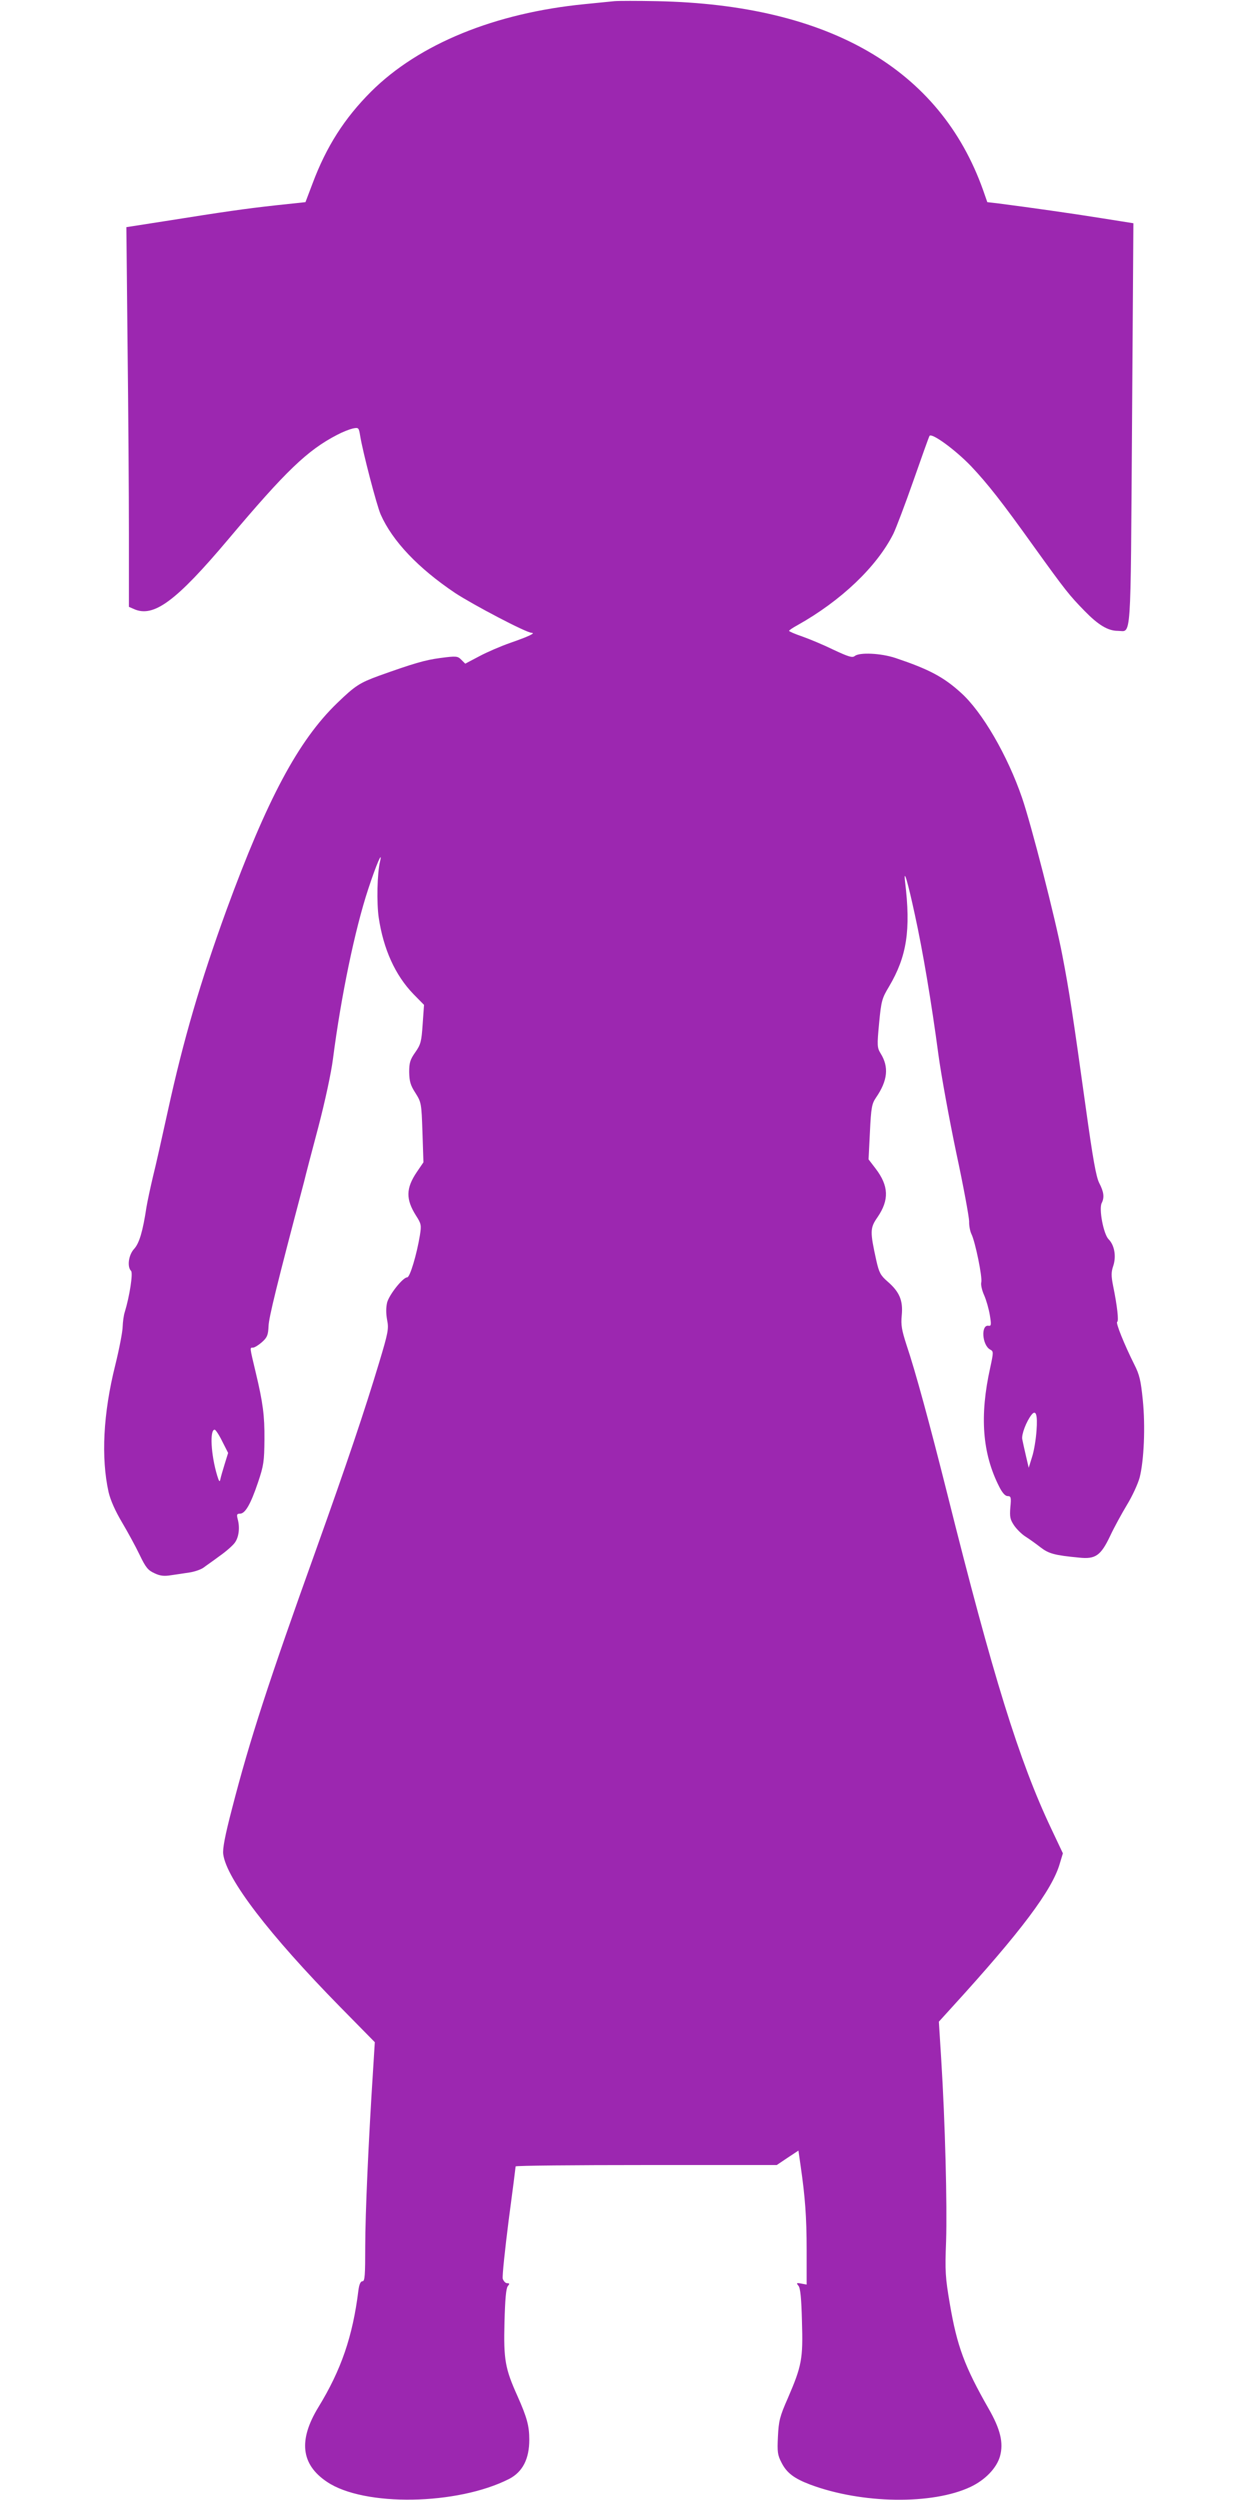 <?xml version="1.0" standalone="no"?>
<!DOCTYPE svg PUBLIC "-//W3C//DTD SVG 20010904//EN"
 "http://www.w3.org/TR/2001/REC-SVG-20010904/DTD/svg10.dtd">
<svg version="1.0" xmlns="http://www.w3.org/2000/svg"
 width="640pt" height="1280pt" viewBox="0 0 640 1280"
 preserveAspectRatio="xMidYMid meet">
<g transform="translate(0,1280) scale(0.1,-0.1)"
fill="#9c27b0" stroke="none">
<path d="M3145 12794 c-22 -2 -89 -9 -150 -15 -461 -45 -850 -204 -1095 -448
-136 -136 -229 -281 -300 -471 l-36 -95 -150 -16 c-163 -18 -266 -33 -568 -81
l-199 -31 6 -600 c4 -330 7 -768 7 -972 l0 -372 25 -11 c101 -46 216 39 484
357 294 349 404 455 556 534 28 15 64 29 81 33 30 6 31 5 38 -37 13 -82 85
-358 105 -403 60 -136 192 -275 381 -402 93 -61 365 -204 392 -204 22 -1 -14
-18 -108 -51 -49 -17 -121 -48 -160 -69 l-72 -38 -20 20 c-19 19 -25 20 -108
9 -77 -10 -138 -28 -314 -91 -98 -36 -121 -50 -214 -140 -199 -192 -359 -493
-566 -1058 -135 -371 -221 -666 -300 -1027 -29 -132 -63 -285 -77 -340 -13
-55 -28 -125 -33 -155 -19 -126 -37 -185 -63 -214 -29 -31 -37 -92 -16 -113
11 -11 -8 -132 -32 -210 -6 -18 -10 -51 -11 -75 0 -24 -17 -113 -38 -198 -62
-248 -73 -474 -34 -650 10 -42 34 -96 69 -155 29 -49 70 -124 90 -166 31 -65
43 -79 76 -94 29 -14 50 -16 86 -10 27 4 69 10 94 14 26 4 57 15 70 24 13 10
51 36 83 60 33 23 68 54 78 68 21 28 27 78 15 121 -6 24 -4 28 12 28 26 0 54
47 92 160 29 86 32 107 33 220 1 122 -8 189 -44 340 -32 135 -32 130 -15 130
8 0 29 13 46 28 27 24 32 36 34 83 2 45 41 205 182 739 7 30 40 156 73 280 34
130 66 278 75 350 41 318 112 661 180 867 41 125 75 204 61 143 -15 -61 -18
-212 -7 -288 24 -161 84 -295 178 -392 l54 -55 -7 -99 c-6 -90 -10 -104 -38
-144 -26 -37 -31 -53 -31 -101 1 -47 6 -67 32 -107 30 -48 31 -52 36 -202 l5
-153 -34 -50 c-56 -83 -57 -139 -4 -223 27 -42 28 -49 20 -100 -16 -98 -51
-216 -65 -216 -22 0 -92 -88 -103 -129 -6 -26 -6 -56 0 -89 9 -45 6 -63 -41
-219 -74 -246 -165 -516 -323 -958 -242 -674 -340 -975 -430 -1325 -36 -138
-49 -206 -45 -234 17 -126 234 -410 599 -782 l177 -180 -9 -145 c-23 -355 -40
-734 -40 -899 0 -150 -2 -180 -14 -180 -10 0 -17 -16 -21 -47 -29 -235 -88
-407 -205 -598 -103 -169 -89 -293 44 -382 189 -128 668 -120 933 15 69 36
103 102 103 201 0 70 -12 114 -60 222 -64 142 -72 187 -67 380 3 116 8 173 17
184 10 12 10 15 -4 15 -8 0 -18 11 -22 23 -3 13 11 146 30 296 20 150 36 275
36 279 0 4 301 7 668 7 l669 0 55 37 56 37 11 -77 c23 -159 31 -262 31 -433
l0 -176 -27 5 c-25 5 -27 3 -15 -11 10 -12 15 -64 18 -182 6 -193 -1 -228 -72
-393 -42 -95 -47 -117 -51 -197 -4 -79 -2 -95 19 -135 26 -51 64 -80 146 -111
264 -99 626 -104 821 -12 76 36 134 97 151 157 19 69 2 139 -59 245 -122 214
-161 318 -198 536 -23 135 -25 167 -19 320 6 181 -5 615 -25 932 l-12 192 69
76 c352 386 511 598 550 733 l16 53 -60 127 c-164 346 -299 782 -532 1714 -90
358 -163 627 -209 763 -24 75 -29 100 -24 151 7 75 -11 119 -72 172 -37 32
-44 46 -58 107 -33 150 -33 167 6 223 60 88 58 160 -10 249 l-36 47 7 140 c6
126 10 145 31 176 60 87 67 157 24 226 -18 30 -19 39 -8 155 11 116 15 128 51
188 91 154 112 289 82 536 -9 78 14 -1 50 -168 41 -187 85 -449 121 -719 14
-103 55 -328 91 -500 37 -172 66 -331 66 -352 -1 -21 5 -51 12 -65 19 -38 57
-222 50 -247 -3 -12 4 -42 15 -66 11 -25 24 -71 29 -102 8 -48 7 -56 -6 -54
-41 8 -34 -100 8 -122 17 -9 17 -13 0 -92 -55 -247 -41 -439 46 -610 16 -32
31 -48 43 -48 17 0 19 -6 14 -57 -4 -50 -1 -63 19 -93 13 -19 39 -45 58 -57
19 -12 54 -37 77 -55 43 -33 72 -41 198 -53 84 -9 111 10 159 111 20 43 59
114 86 159 27 44 56 107 65 140 22 86 30 261 16 398 -10 99 -17 129 -43 180
-52 104 -97 216 -88 219 9 3 0 83 -21 185 -10 51 -10 70 1 102 16 49 6 106
-24 136 -26 26 -51 157 -35 186 14 28 11 56 -13 102 -16 32 -32 121 -69 387
-65 468 -85 599 -120 780 -36 189 -159 668 -206 805 -74 216 -204 441 -314
539 -88 80 -164 120 -334 177 -75 25 -185 30 -209 10 -12 -10 -33 -3 -108 32
-51 25 -123 55 -160 68 -38 13 -68 26 -68 29 0 3 19 16 43 29 223 125 406 299
491 468 14 29 60 150 102 270 42 120 79 224 83 231 10 18 130 -69 212 -154 86
-91 159 -184 322 -412 164 -228 182 -250 260 -330 70 -72 120 -102 170 -102
71 0 65 -87 73 1056 l7 1031 -164 26 c-149 24 -369 55 -524 75 l-60 7 -22 63
c-221 619 -788 948 -1668 966 -99 2 -198 2 -220 0z m2162 -7318 c-3 -45 -13
-106 -23 -136 l-17 -55 -14 60 c-8 33 -16 72 -19 86 -5 24 21 92 48 126 22 27
31 -1 25 -81z m-4169 -56 l30 -59 -18 -58 c-10 -32 -20 -67 -22 -78 -3 -15 -7
-10 -16 20 -32 106 -39 235 -13 235 5 0 23 -27 39 -60z"/>
</g>
</svg>
